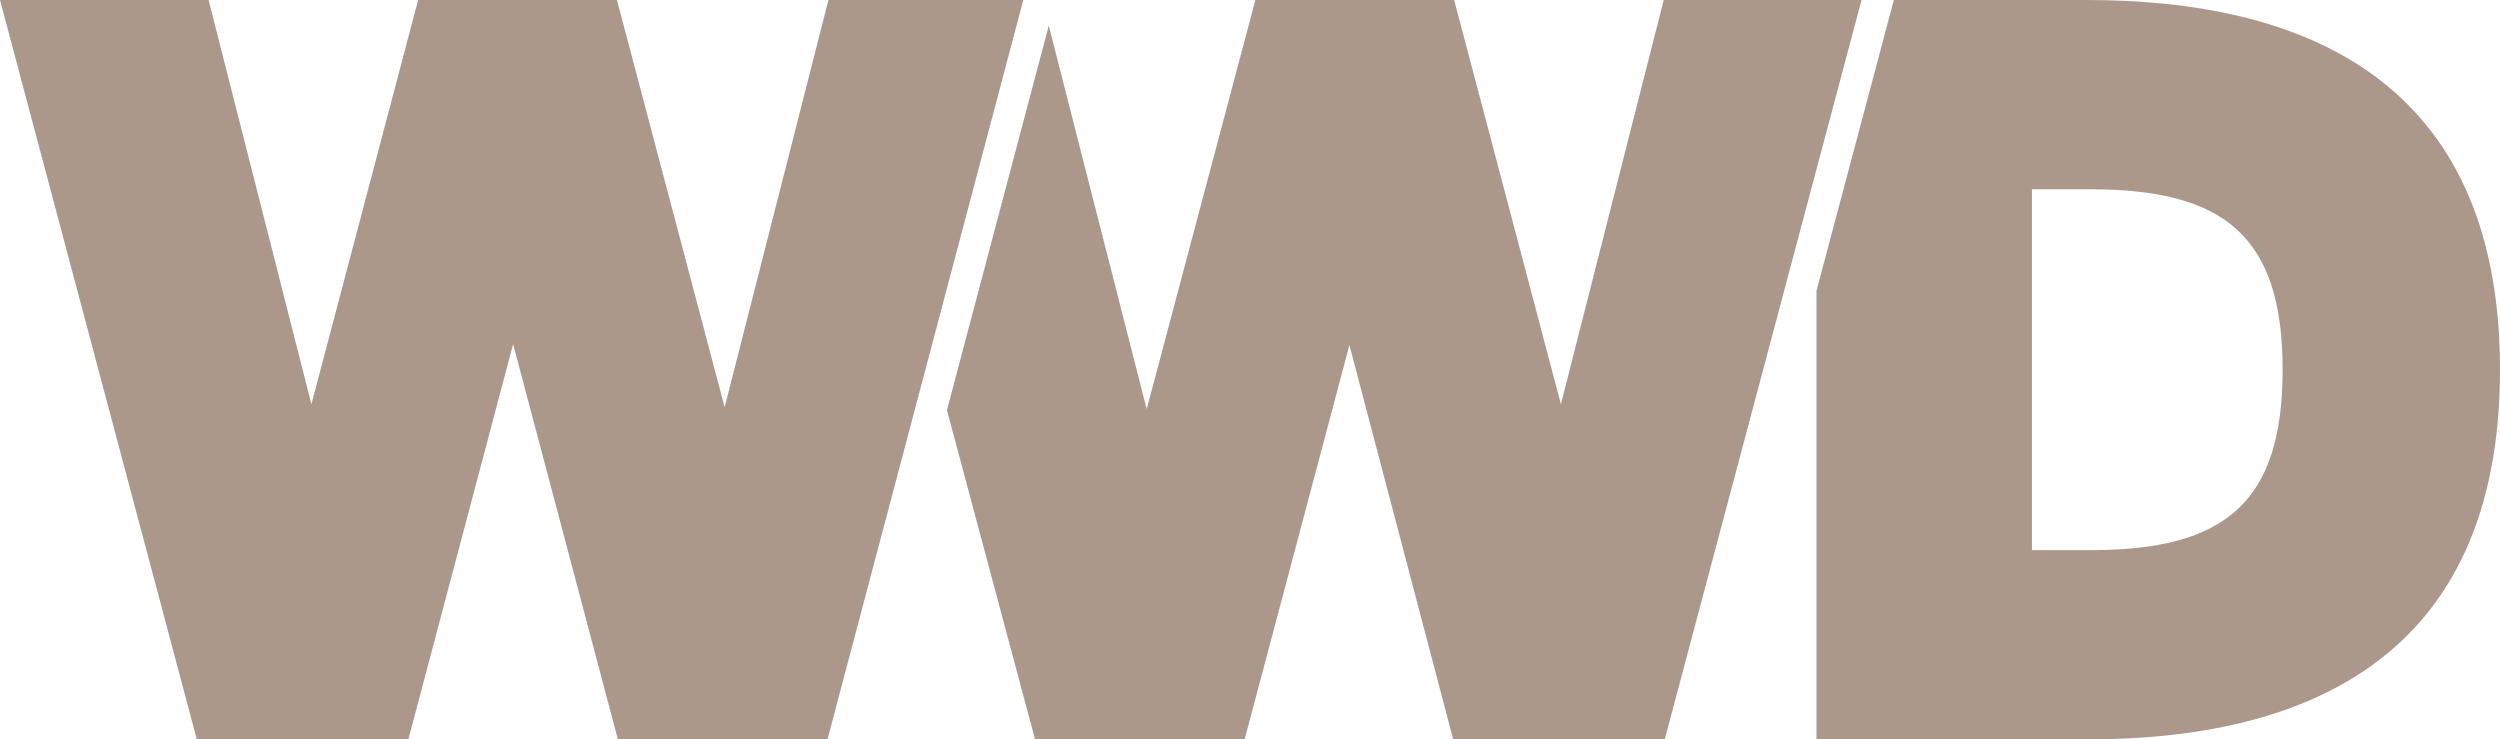 <?xml version="1.0" encoding="UTF-8"?>
<svg width="71px" height="21px" viewBox="0 0 71 21" version="1.1" xmlns="http://www.w3.org/2000/svg" xmlns:xlink="http://www.w3.org/1999/xlink">
    <!-- Generator: Sketch 58 (84663) - https://sketch.com -->
    <title>WWD</title>
    <desc>Created with Sketch.</desc>
    <g id="Page-1" stroke="none" stroke-width="1" fill="none" fill-rule="evenodd" opacity="0.801">
        <g id="About-us-" transform="translate(-853, -870)" fill="#977F6F">
            <g id="Testimonial" transform="translate(362, 815)">
                <g id="Group-10" transform="translate(0, 39)">
                    <g id="WWD" transform="translate(491, 16)">
                        <path d="M59.264,21 C65.354,21 71,18.788 71,10.5 C71,2.212 65.354,-9.09494702e-13 59.264,-9.09494702e-13 L53.785,-9.09494702e-13 L51.588,8.26 L51.588,21 L59.264,21 Z M57.707,15.624 L57.707,5.376 L59.375,5.376 C63.185,5.376 64.826,6.72 64.826,10.5 C64.826,14.28 63.185,15.624 59.375,15.624 L57.707,15.624 Z M29.396,21 L35.347,21 L38.323,9.8 L41.271,21 L47.278,21 L52.868,-9.09494702e-13 L47.25,-9.09494702e-13 L44.33,11.48 L41.298,-9.09494702e-13 L35.653,-9.09494702e-13 L32.566,11.62 L29.785,0.728 L26.893,11.648 L29.396,21 Z M5.59,21 L11.597,21 L14.573,9.772 L17.548,21 L23.5,21 L29.062,-9.09494702e-13 L23.528,-9.09494702e-13 L20.58,11.564 L17.521,-9.09494702e-13 L11.875,-9.09494702e-13 L8.844,11.48 L5.924,-9.09494702e-13 L0,-9.09494702e-13 L5.59,21 L5.59,21 Z" id="Fill-1"></path>
                    </g>
                </g>
            </g>
        </g>
    </g>
</svg>